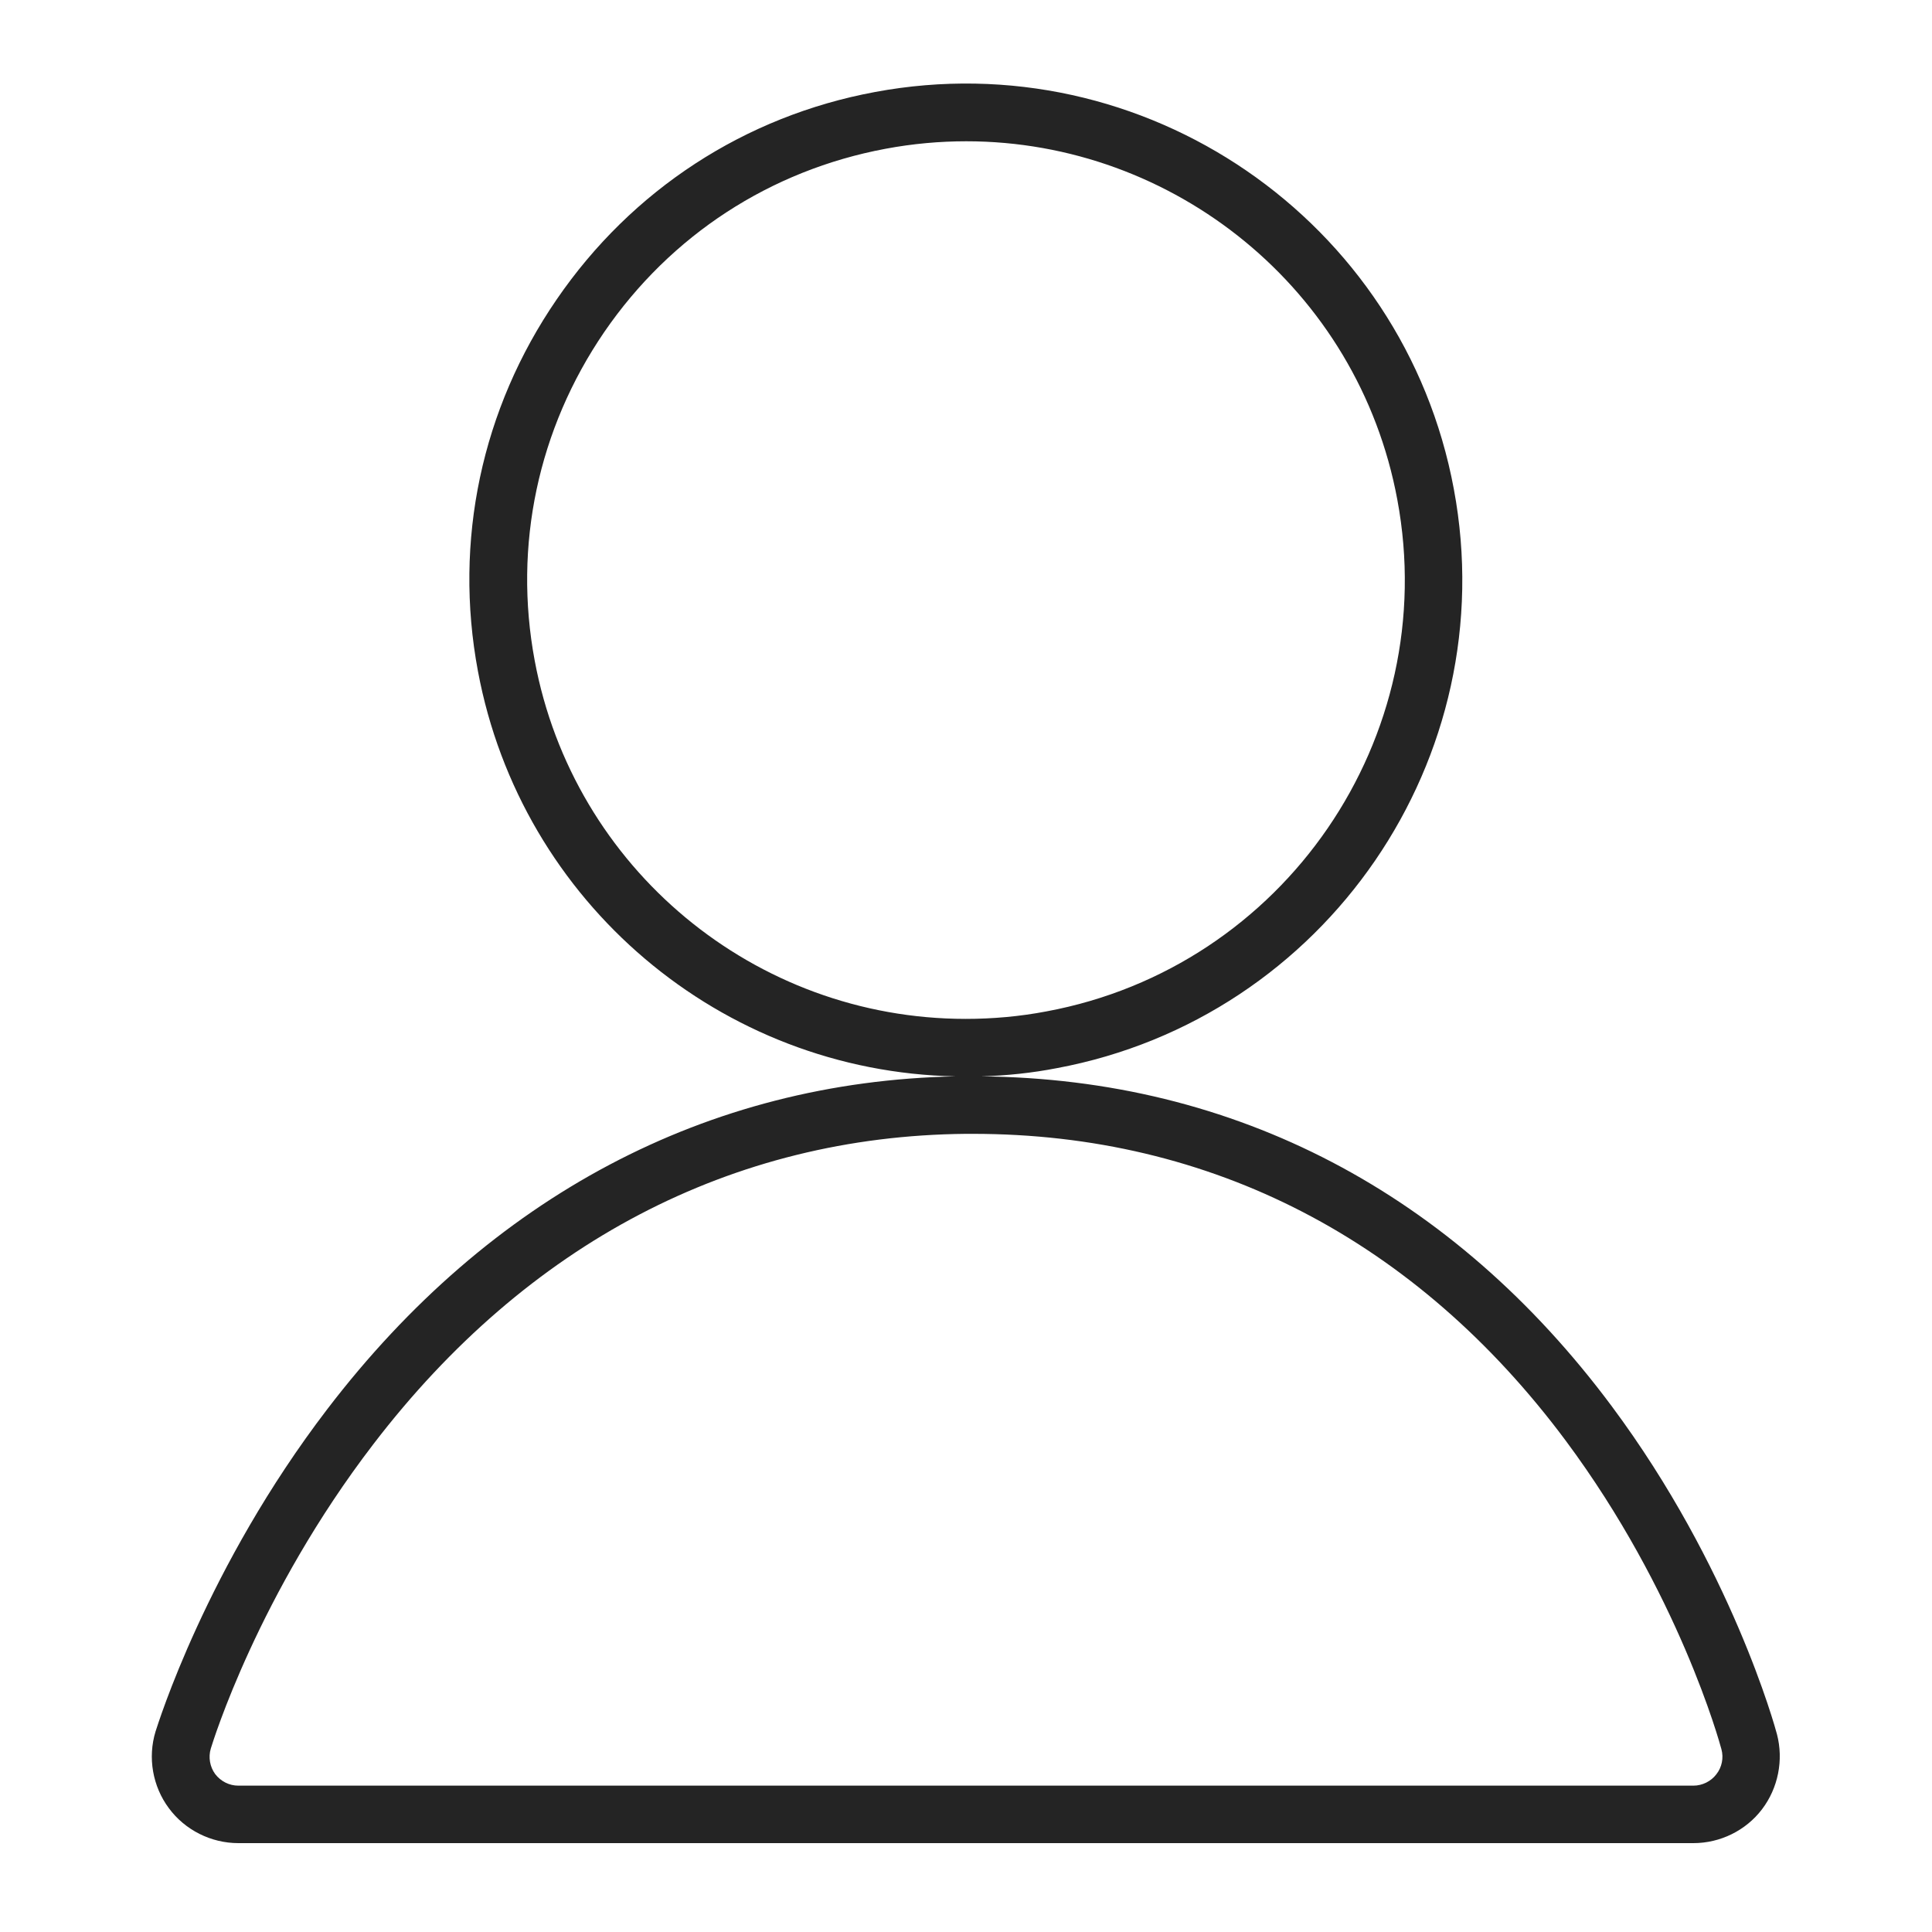 <?xml version="1.0" encoding="UTF-8"?> <!-- Generator: Adobe Illustrator 27.2.0, SVG Export Plug-In . SVG Version: 6.00 Build 0) --> <svg xmlns="http://www.w3.org/2000/svg" xmlns:xlink="http://www.w3.org/1999/xlink" id="Layer_1" x="0px" y="0px" viewBox="0 0 800 800" style="enable-background:new 0 0 800 800;" xml:space="preserve"> <style type="text/css"> .st0{display:none;fill:#242424;} .st1{fill:#242424;} </style> <path class="st0" d="M229.9,770.6H572c57.8,0,104.8-47,104.8-104.8V248.4c0-10.8-4.4-20.5-11.4-27.6c-0.1-0.1-0.1-0.2-0.2-0.3 l-176.6-176c-0.2-0.2-0.3-0.3-0.5-0.4c-7.1-6.9-16.7-11.1-27.3-11.1h-231c-57.8,0-104.8,47-104.8,104.8v528 C125.1,723.6,172.1,770.6,229.9,770.6z M616.5,209H500.8l-0.5-115.8L616.5,209z M151.3,137.8c0-43.3,35.2-78.5,78.5-78.5h231 c7.2,0,13.1,5.9,13.1,13.1l0.6,137.8c0.1,13.9,11.4,25.2,25.3,25.2h137.6c7.2,0,13.1,5.9,13.1,13.1v417.4 c0,43.3-35.2,78.5-78.5,78.5H229.9c-43.3,0-78.5-35.2-78.5-78.5V137.8z"></path> <path class="st0" d="M425,33c-90.9,0-159.5,66.9-159.5,155.6l0.2,233.6c0,74.4,56.8,130.5,132.2,130.5 c77.2,0,129.1-50.4,129.1-125.4V276c0-6.3-5.1-11.3-11.3-11.3c-6.3,0-11.3,5.1-11.3,11.3v151.3c0,62.4-41.8,102.7-106.4,102.7 c-62.4,0-109.5-46.3-109.5-107.8l-0.2-233.6c0-75.7,58.8-132.9,136.8-132.9c80.5,0,146,59.4,146,132.4v394.3 c0,88.2-79.2,159.9-176.6,159.9s-176.6-71.7-176.6-159.9V277c0-6.3-5.1-11.3-11.3-11.3c-6.3,0-11.3,5.1-11.3,11.3v305.4 c0,100.7,89.4,182.6,199.3,182.6c109.9,0,199.3-81.9,199.3-182.6V188.1C593.8,102.6,518.1,33,425,33z"></path> <path class="st1" d="M667.4,582.3c-65.8-88.4-156-135.6-261.1-136.6c10.5-0.3,21-1.4,31.3-3.4c111.4-20.8,185.2-128.4,164.4-239.8 C581.3,91.1,473.8,17.3,362.3,38.1C308.4,48.1,261.6,78.6,230.5,124c-31.1,45.3-42.7,100-32.6,153.9 c17.9,95.9,100.7,165.9,197.8,167.8c-102.8,2.1-192.7,49.6-260.1,137.7c-50.2,65.6-70.3,130.9-71.2,133.6 c-3.3,10.8-1.2,22.7,5.5,31.7c6.7,9.1,17.5,14.5,28.8,14.5h602.5c11.1,0,21.7-5.2,28.4-14c6.7-8.8,9-20.4,6.2-31.1 C735.1,715.4,716.9,648.8,667.4,582.3z M221.4,273.5c-8.9-47.6,1.4-95.9,28.8-136c27.5-40.1,68.8-67,116.5-75.9 c11.2-2.1,22.4-3.1,33.4-3.1c85.8,0,162.3,61.1,178.5,148.4c18.4,98.5-46.8,193.6-145.3,211.9c-11,2.1-22.3,3.1-33.4,3.1 C312.5,421.9,237.4,359.5,221.4,273.5z M710.7,734.7c-2.2,2.9-5.8,4.7-9.5,4.7H98.7c-3.8,0-7.3-1.8-9.6-4.8c-2.2-3-2.9-7-1.8-10.6 c0.8-2.6,19.6-63.8,67.3-126c63.7-83.2,148.5-127.6,245.3-128.5c1,0,2,0,3,0c98.7,0,183.5,43.9,245.4,127 c46.8,62.9,63.8,125.2,64.5,127.8C713.8,727.9,713,731.8,710.7,734.7z"></path> </svg> 